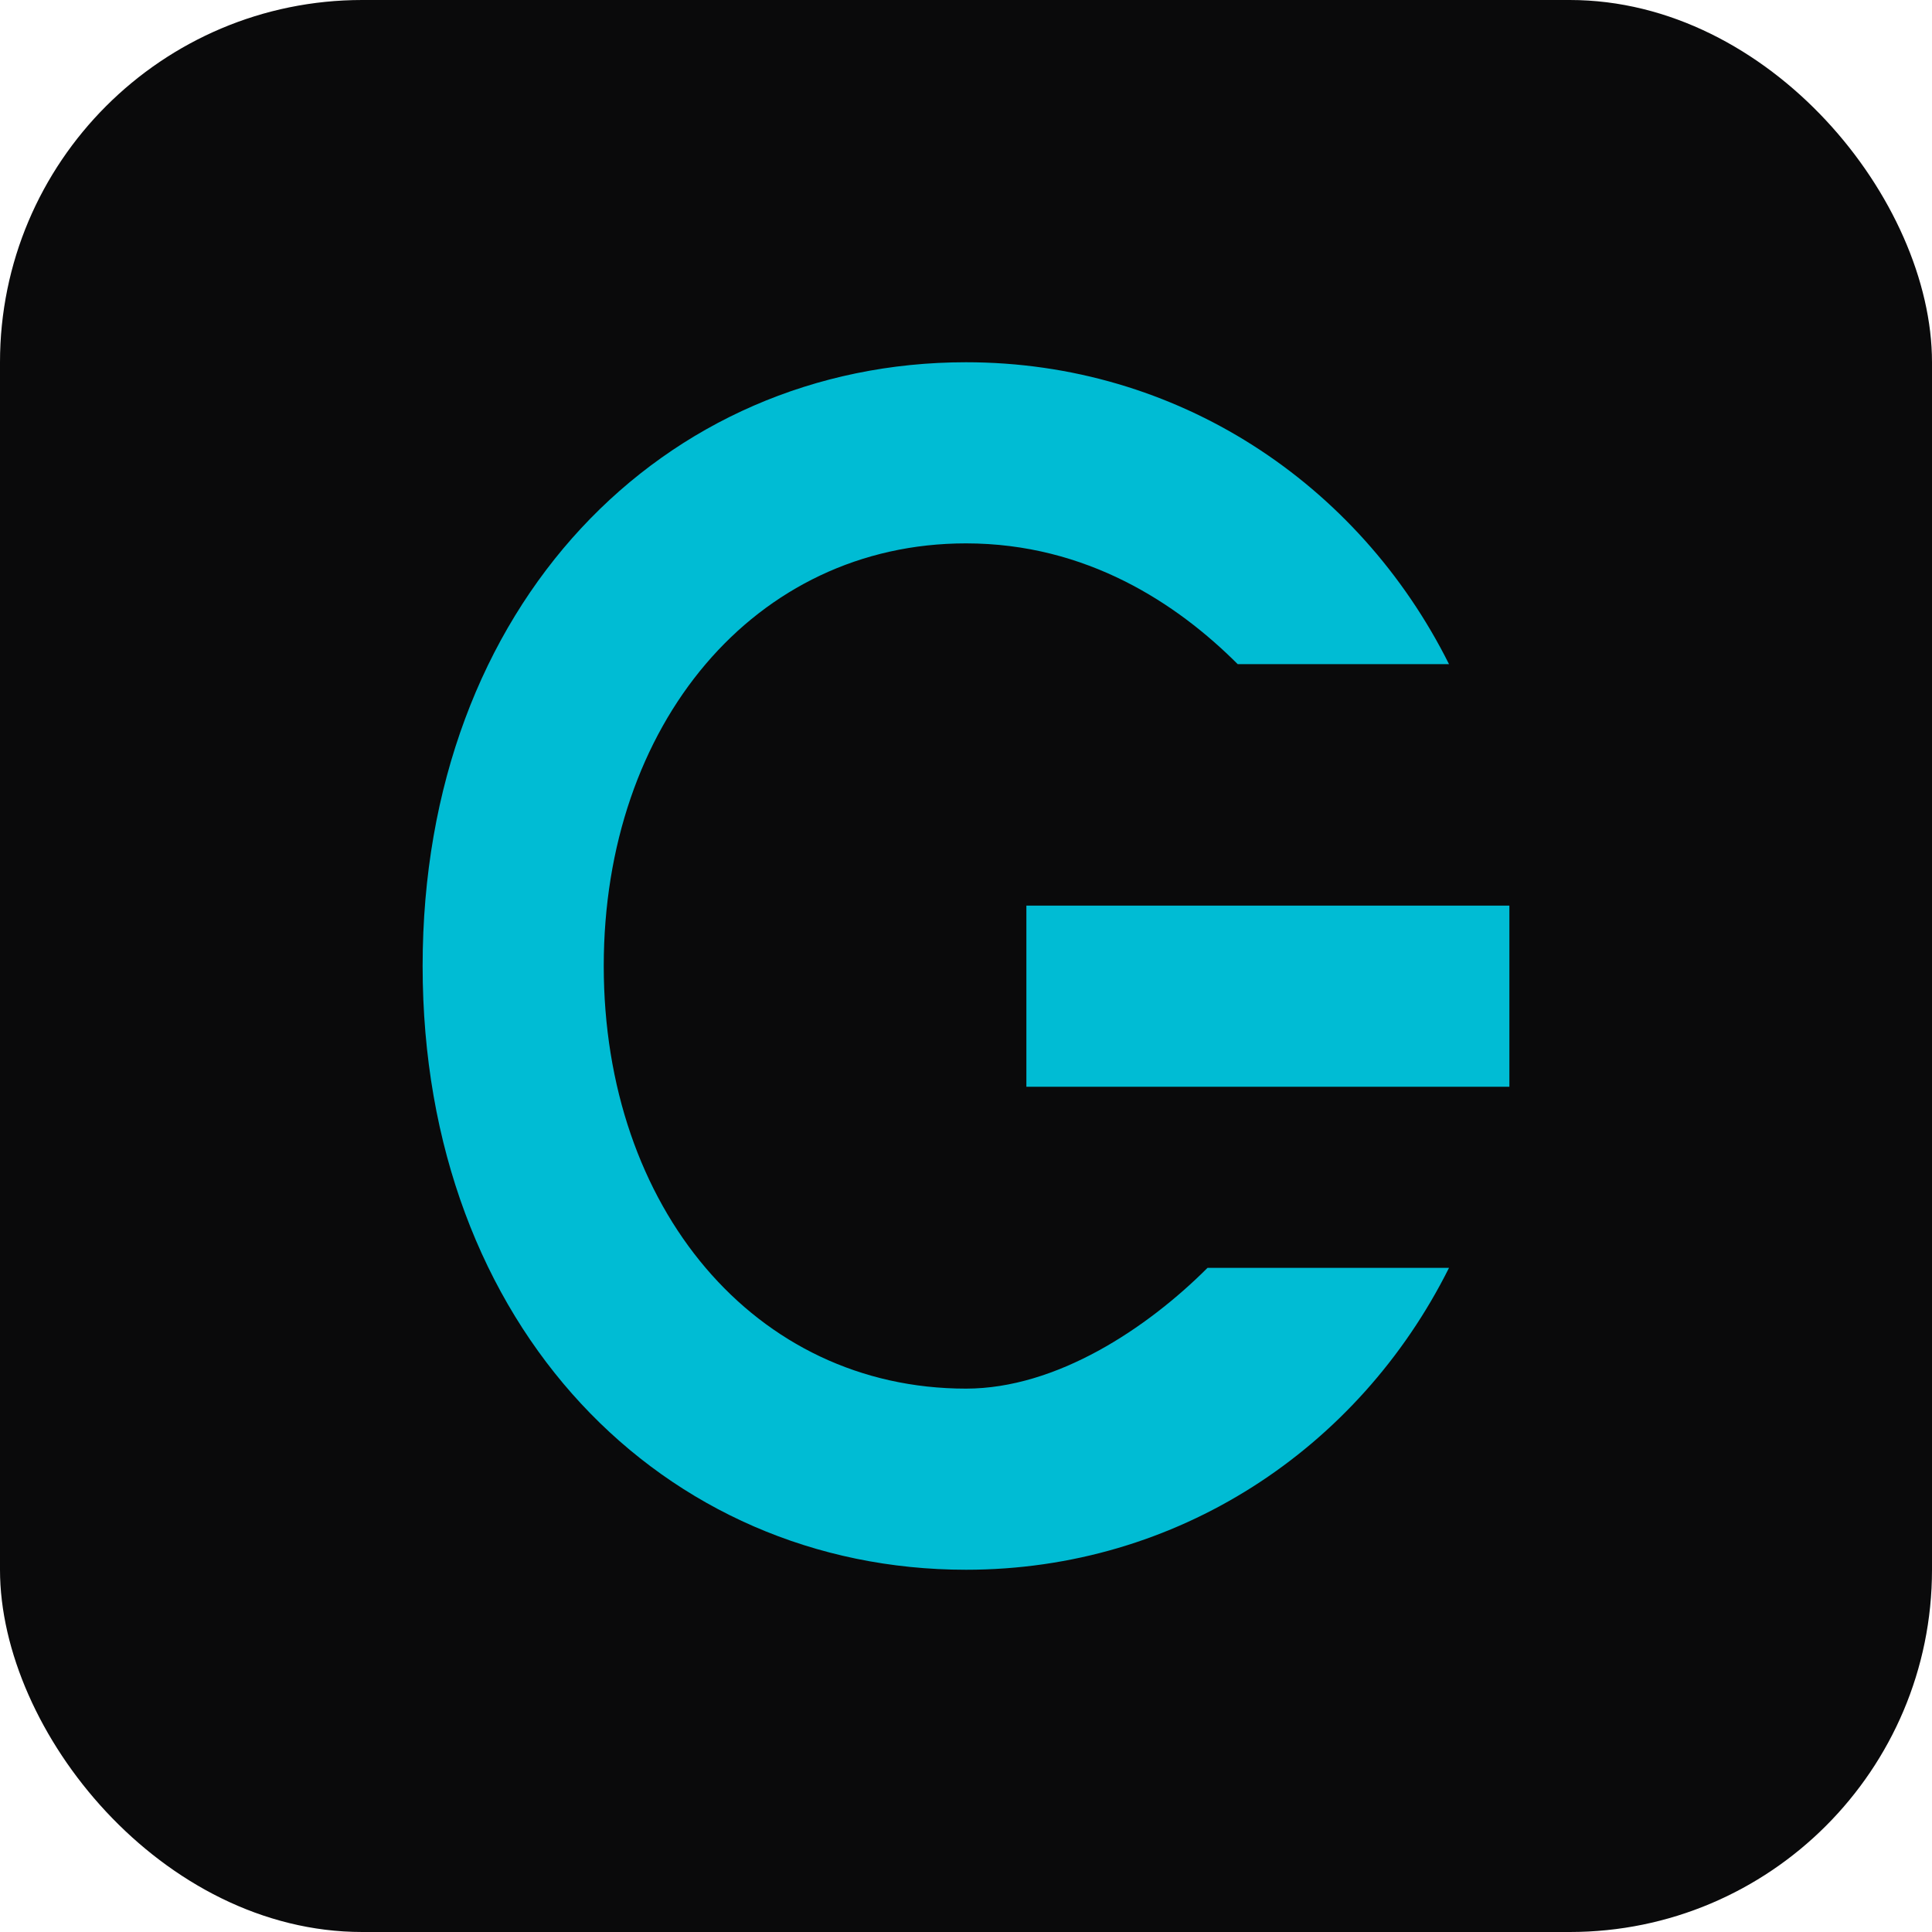 <svg width="32" height="32" viewBox="0 0 32 32" fill="none" xmlns="http://www.w3.org/2000/svg">
  <!-- Dark background with rounded corners -->
  <rect width="32" height="32" rx="6" fill="#0A0A0B"/>
  
  <!-- Modern minimalist G -->
  <path d="M 16 6 C 11 6 7 10 7 16 C 7 22 11 26 16 26 C 19.5 26 22.5 24 24 21 L 20 21 C 19 22 17.5 23 16 23 C 12.5 23 10 20 10 16 C 10 12 12.5 9 16 9 C 18 9 19.5 10 20.5 11 L 24 11 C 22.5 8 19.5 6 16 6 Z M 17 15 L 17 18 L 25 18 L 25 15 L 17 15 Z" 
        fill="#00BCD4"/>
</svg>